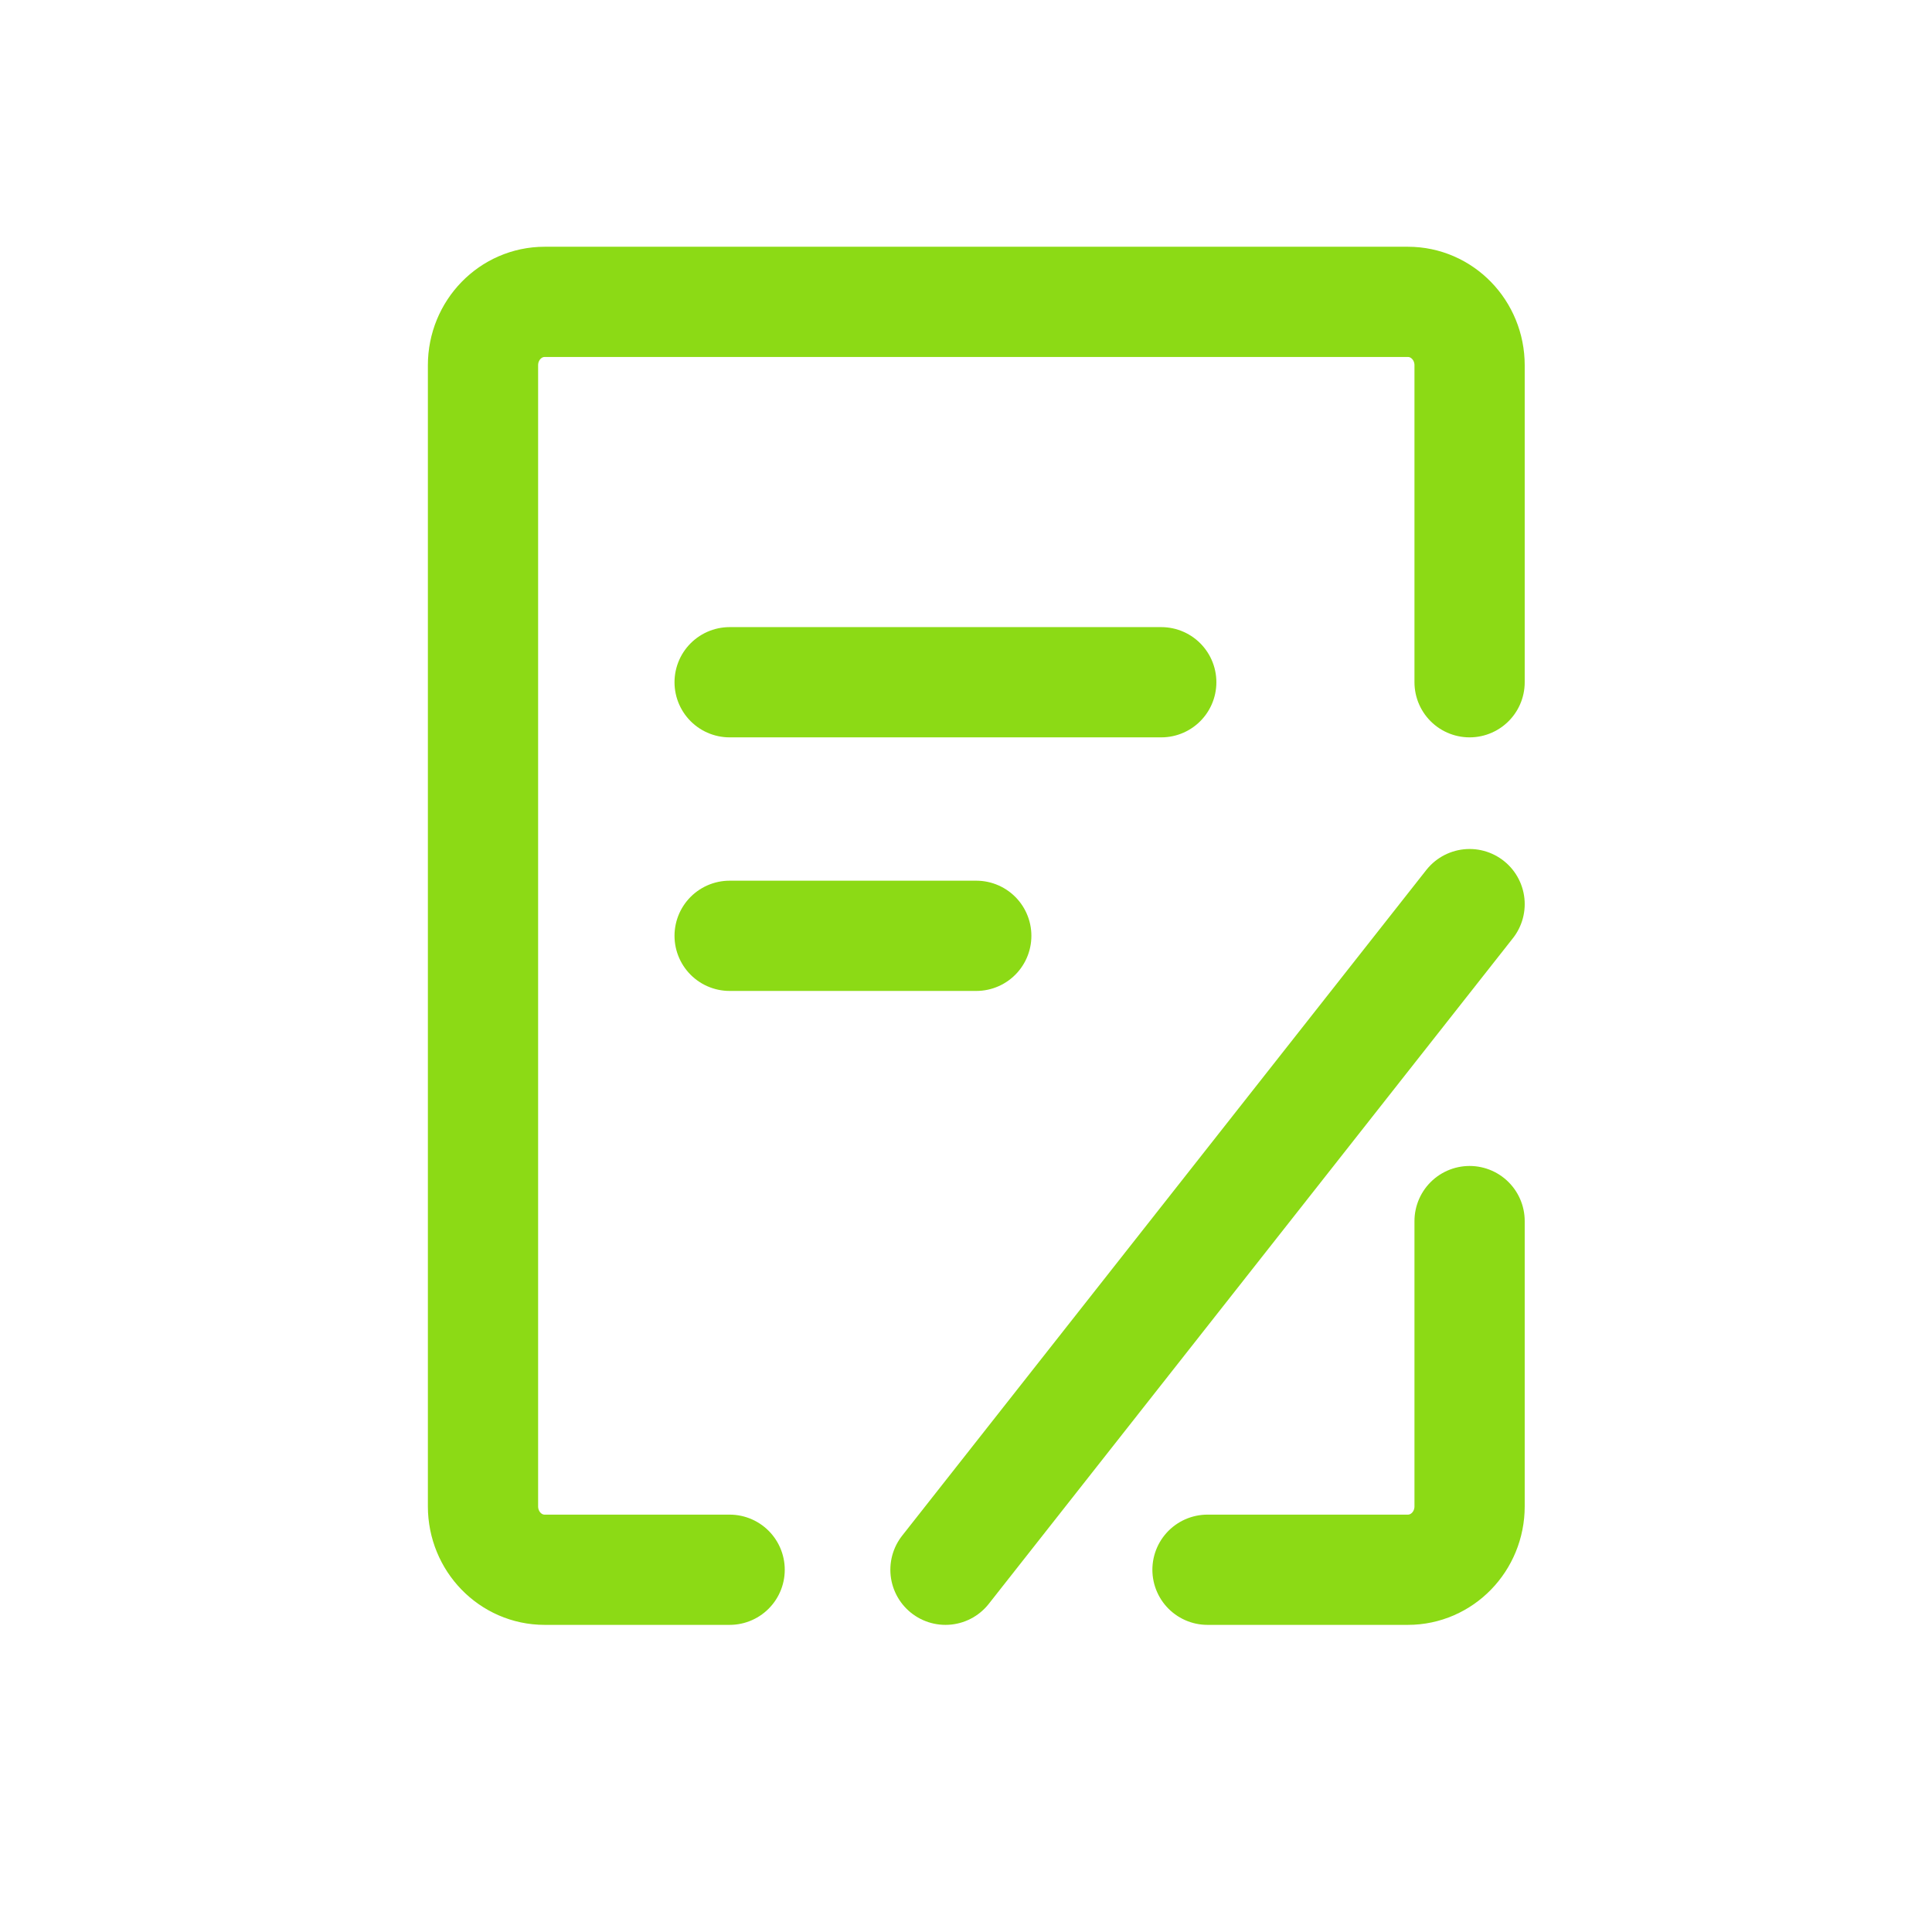 <svg width="32" height="32" viewBox="0 0 32 32" fill="none" xmlns="http://www.w3.org/2000/svg">
<path d="M24.341 20.225V24.95C24.341 25.53 23.883 26 23.319 26H20" stroke="#8CDA15" stroke-width="1.826" stroke-linecap="round" stroke-linejoin="round"/>
<path d="M24.341 11.3V6.05C24.341 5.47 23.884 5 23.32 5H9.021C8.457 5 8 5.47 8 6.05V24.95C8 25.53 8.457 26 9.021 26H12.085" stroke="#8CDA15" stroke-width="1.826" stroke-linecap="round" stroke-linejoin="round"/>
<path d="M12.085 11.3H19.234" stroke="#8CDA15" stroke-width="1.826" stroke-linecap="round" stroke-linejoin="round"/>
<path d="M15.66 26L24.341 14.975" stroke="#8CDA15" stroke-width="1.826" stroke-linecap="round" stroke-linejoin="round"/>
<path d="M12.085 15.5H16.17" stroke="#8CDA15" stroke-width="1.826" stroke-linecap="round" stroke-linejoin="round"/>
</svg>
